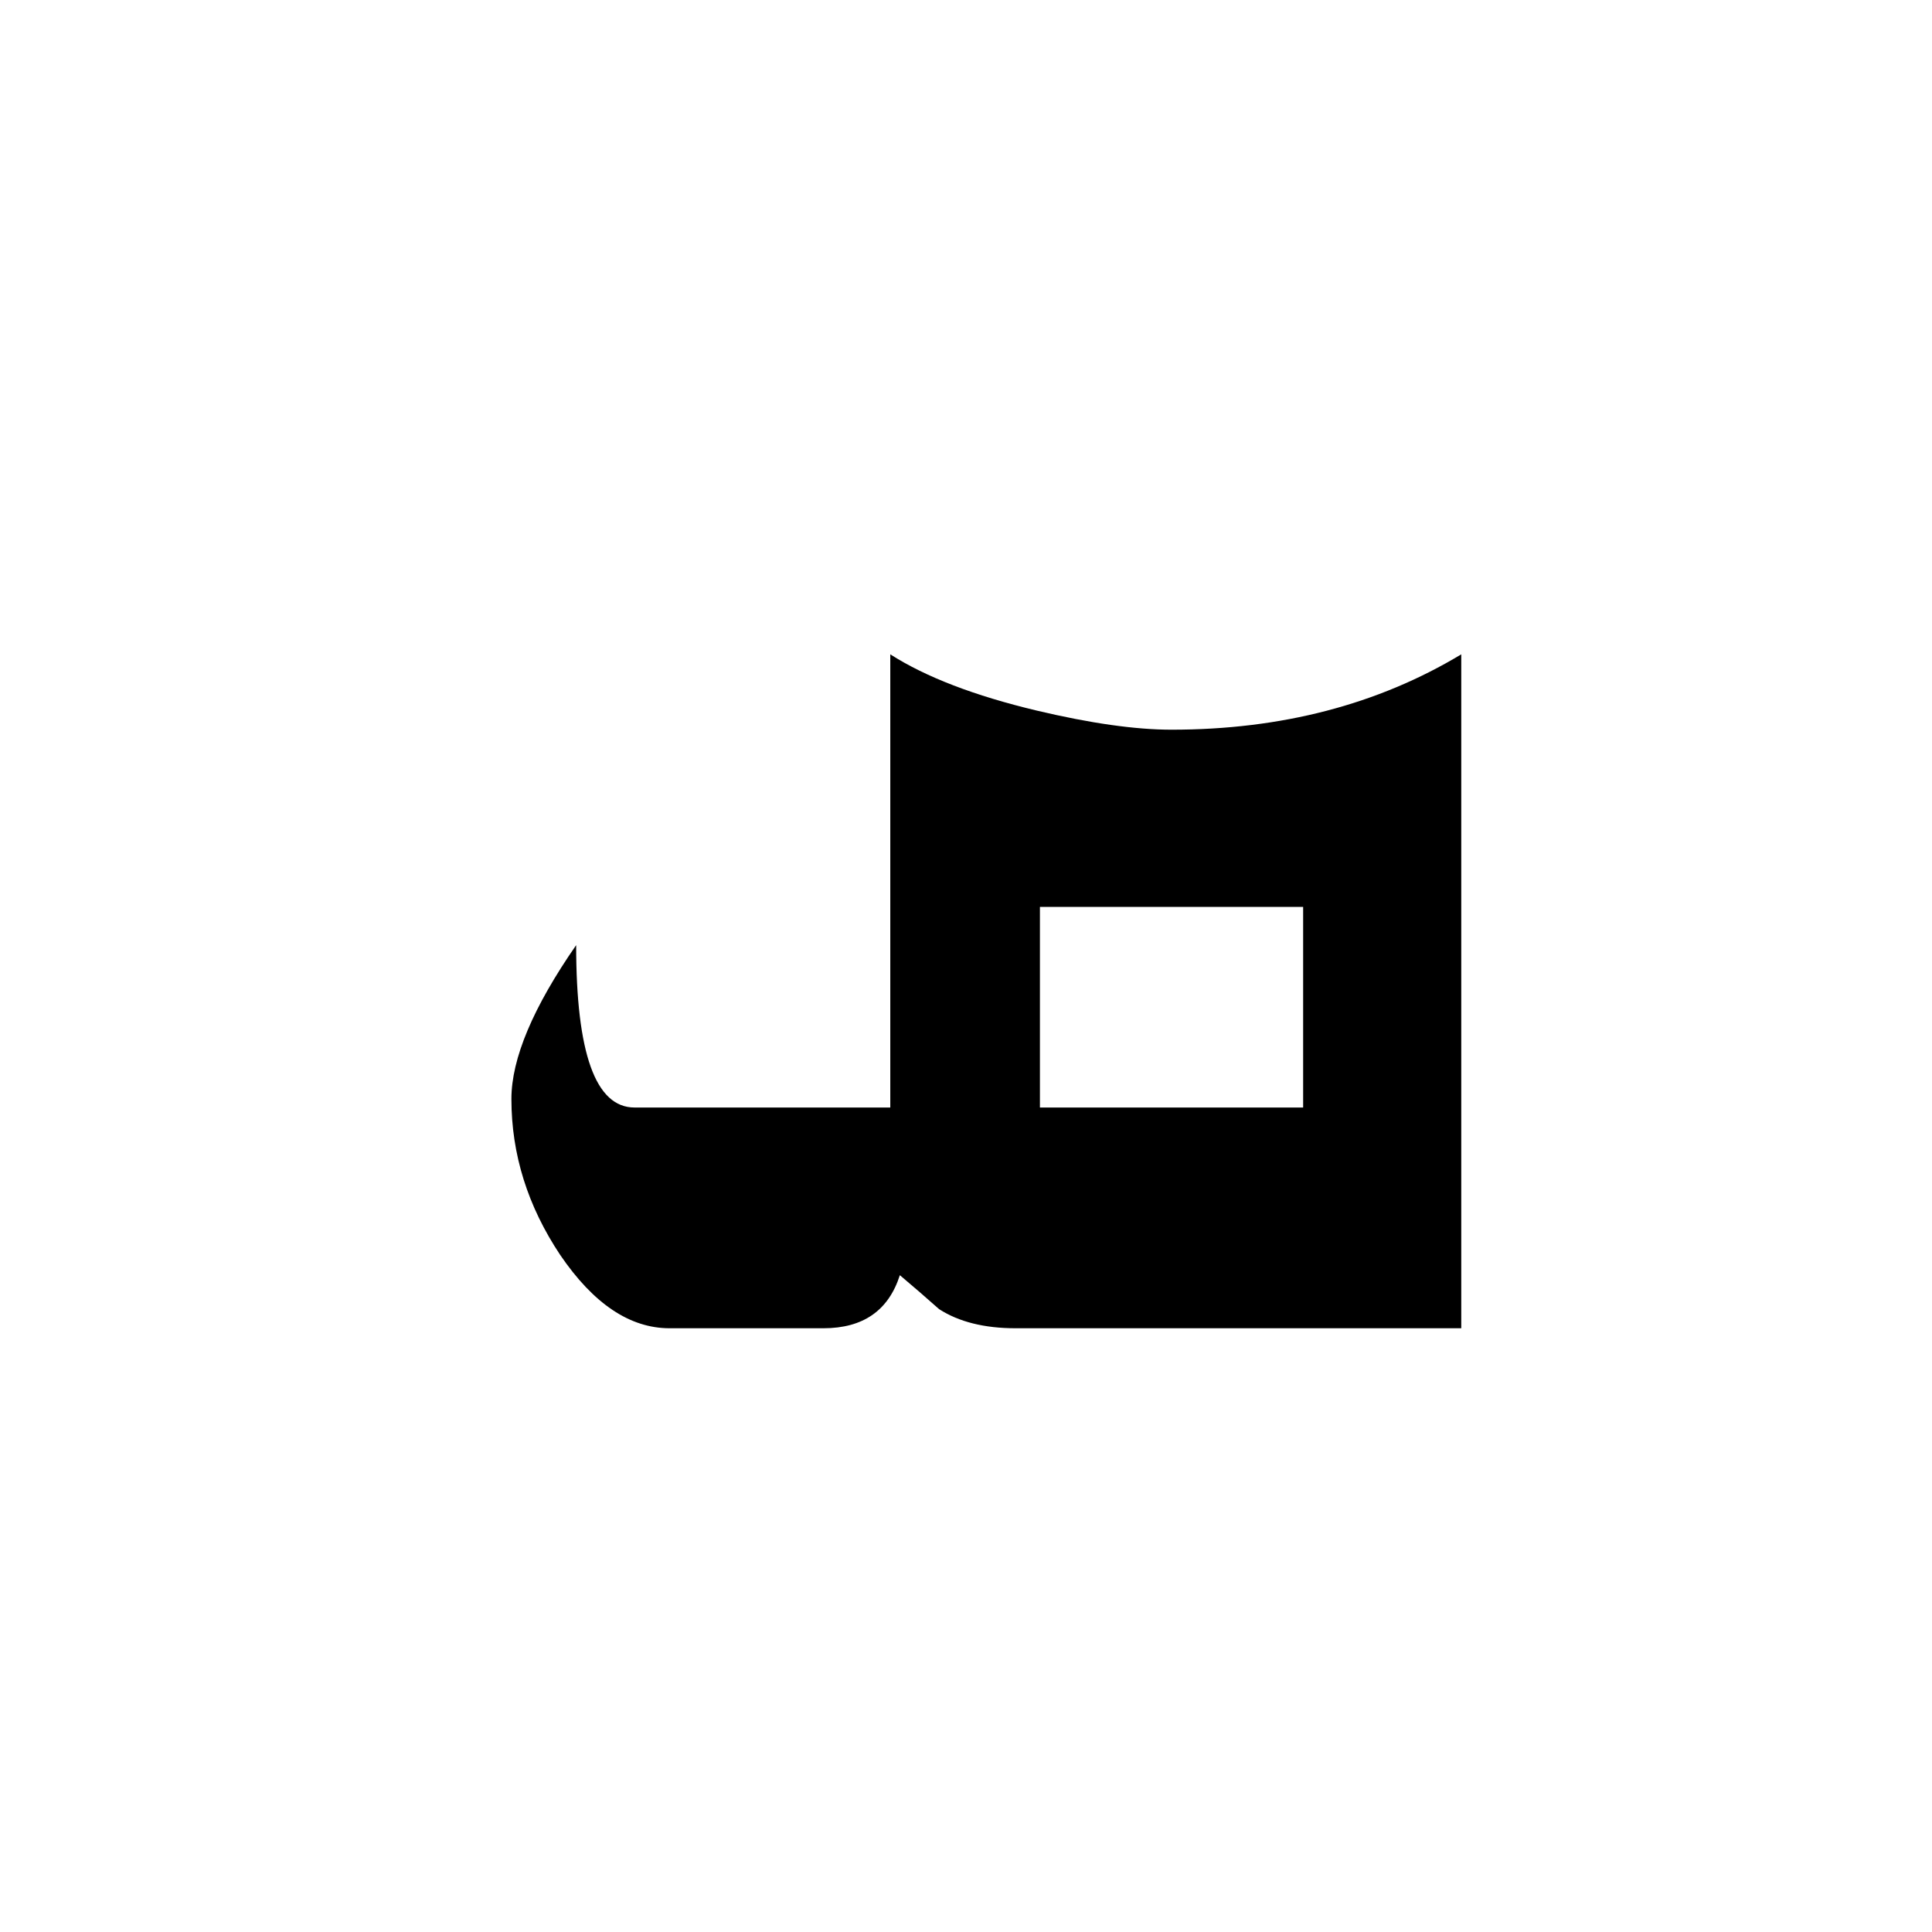 <?xml version="1.0" encoding="UTF-8" standalone="no"?>
<!-- Created with Inkscape (http://www.inkscape.org/) -->
<svg
   xmlns:svg="http://www.w3.org/2000/svg"
   xmlns="http://www.w3.org/2000/svg"
   version="1.0"
   width="64"
   height="64"
   id="svg2">
  <defs
     id="defs4" />
  <g
     id="layer1">
    <path
       d="M 48.406,44 L 33.641,44 C 32.609,44 31.766,43.789 31.109,43.367 C 30.687,42.992 30.254,42.617 29.809,42.242 C 29.434,43.414 28.59,44 27.277,44 L 22.18,44 C 20.867,44 19.66,43.191 18.559,41.574 C 17.48,39.957 16.941,38.234 16.941,36.406 C 16.941,35.07 17.656,33.371 19.086,31.309 C 19.086,34.895 19.73,36.688 21.02,36.688 L 29.492,36.688 L 29.492,21.676 C 30.664,22.426 32.281,23.047 34.344,23.539 C 36.125,23.961 37.613,24.172 38.809,24.172 C 42.441,24.172 45.641,23.34 48.406,21.676 L 48.406,44 M 43.168,36.688 L 43.168,30.043 L 34.449,30.043 L 34.449,36.688 L 43.168,36.688"
       id="text2389"
       style="font-size:72px;font-style:normal;font-variant:normal;font-weight:normal;font-stretch:normal;text-align:center;line-height:125%;writing-mode:lr-tb;text-anchor:middle;fill:#000000;fill-opacity:1;stroke:none;stroke-width:1px;stroke-linecap:butt;stroke-linejoin:miter;stroke-opacity:1;font-family:Lucida Grande;-inkscape-font-specification:Lucida Grande" />
  </g>
</svg>
